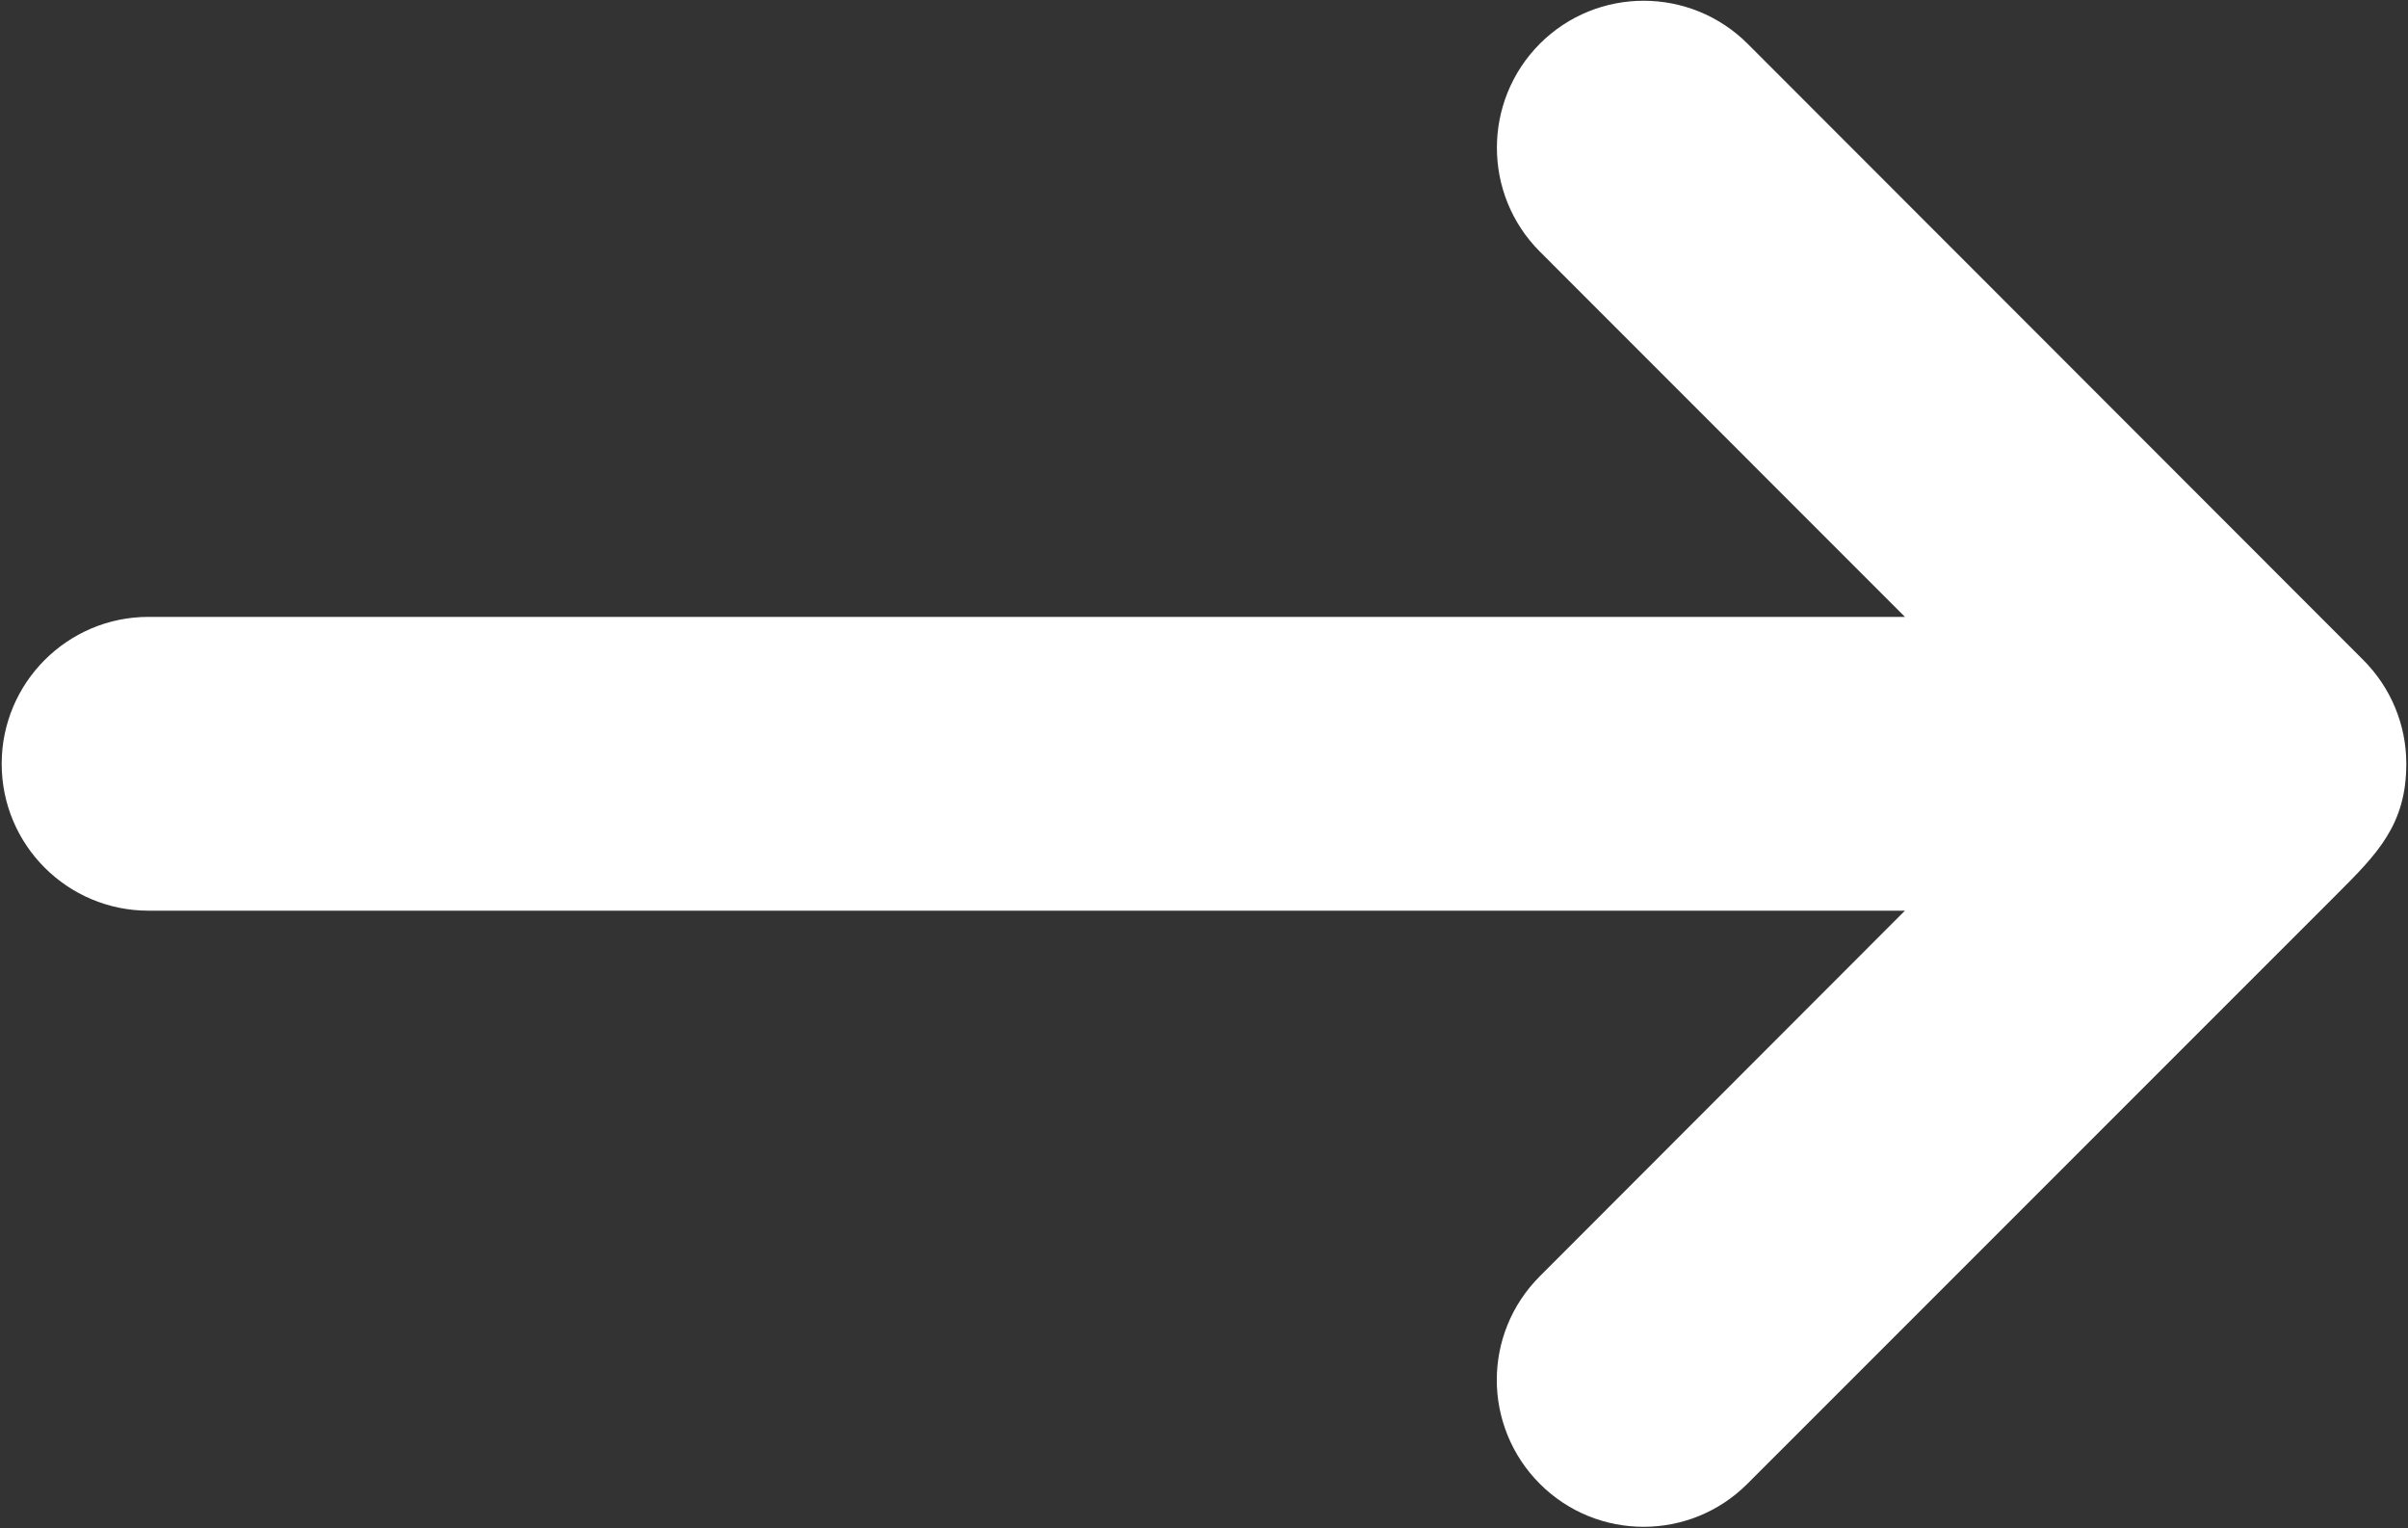<?xml version="1.0" encoding="UTF-8"?> <svg xmlns="http://www.w3.org/2000/svg" width="1204" height="764" viewBox="0 0 1204 764" fill="none"><rect x="0" y="0" width="1204" height="764" fill="#333333" stroke="none"/> <path d="M769.923 741.741C755.608 727.421 748.39 708.574 748.39 689.849C748.39 671.001 755.609 652.276 769.923 637.956C769.923 637.956 867.313 540.536 952.467 455.232L74.249 455.232C33.752 455.232 0.84 422.433 0.84 381.8C0.84 341.29 33.752 308.368 74.249 308.368L952.467 308.368L769.923 125.766C741.294 97.127 741.294 50.62 769.923 21.859C798.553 -6.78 845.045 -6.78 873.797 21.859L1181.63 329.908C1195.45 343.738 1203.16 362.34 1203.16 381.8C1203.16 412.274 1188.6 426.838 1168.41 447.033L873.674 741.741C845.045 770.38 798.553 770.38 769.923 741.741Z" fill="white"></path> </svg> 